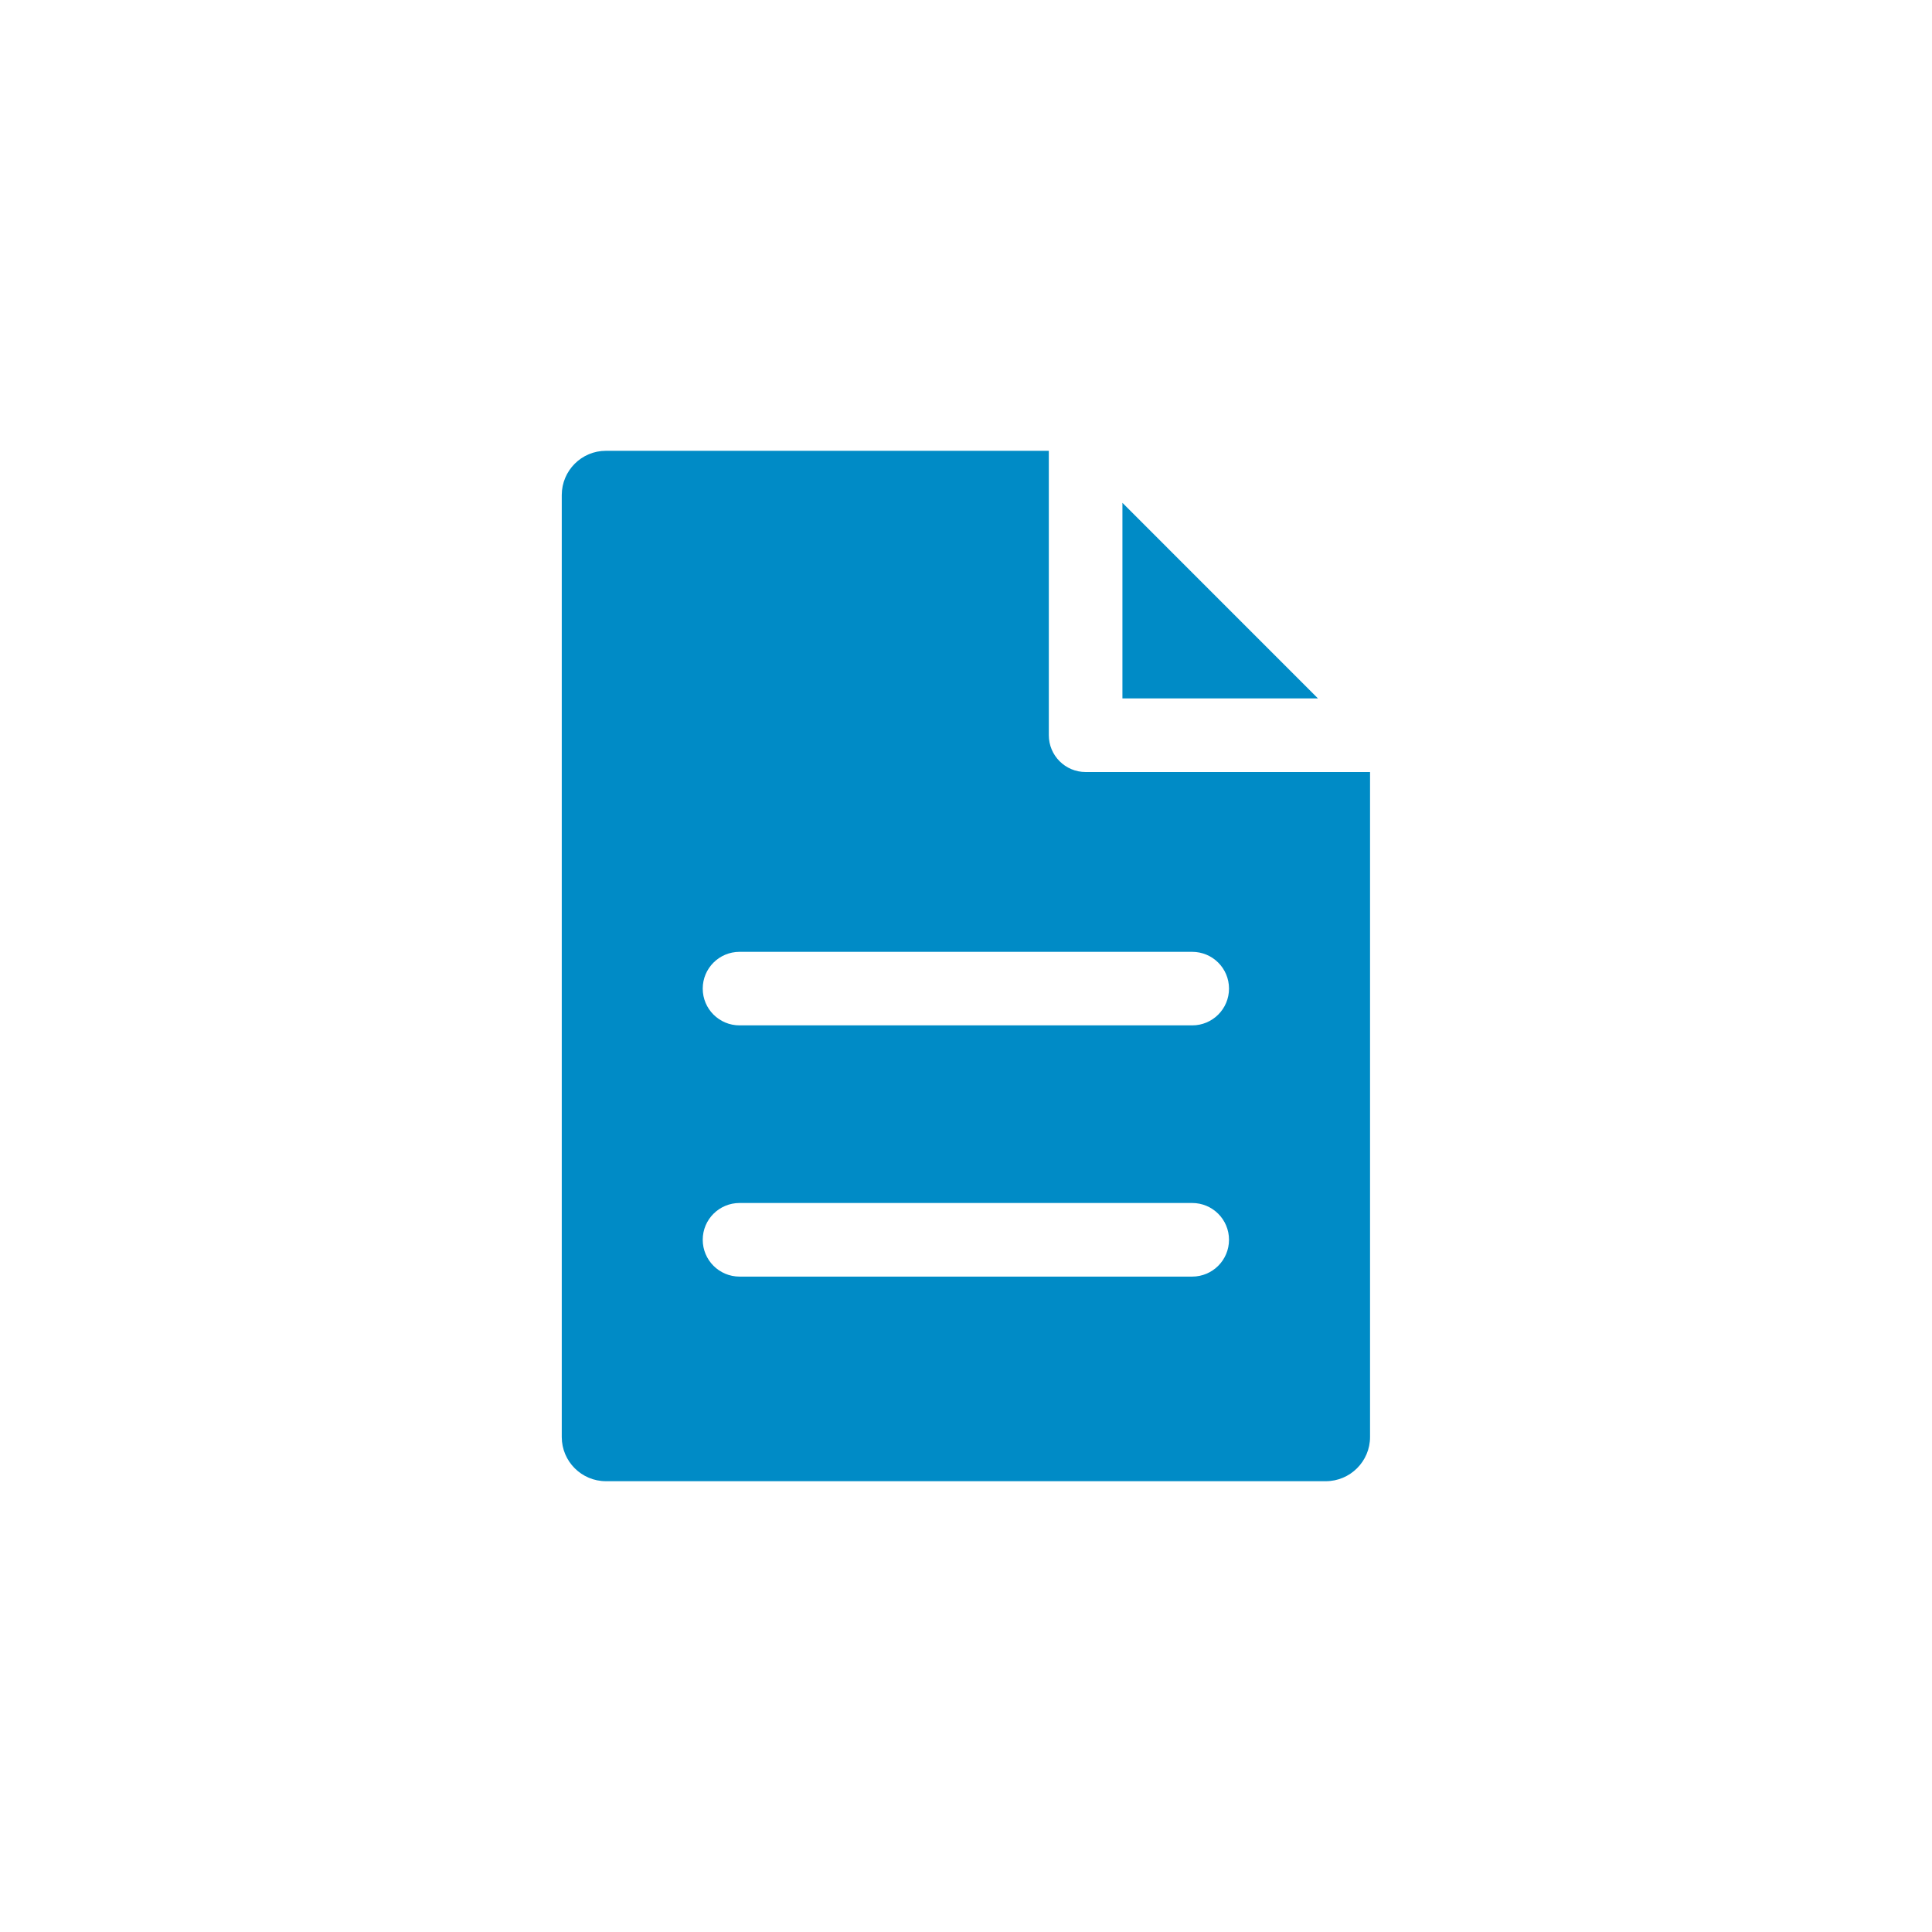 <?xml version="1.0" encoding="UTF-8"?> <svg xmlns="http://www.w3.org/2000/svg" width="30" height="30" viewBox="0 0 30 30" fill="none"><rect width="30" height="30" fill="white"></rect><g clip-path="url(#clip0_371_16842)"><path fill-rule="evenodd" clip-rule="evenodd" d="M21.274 22.314V11.988H16.858C16.542 11.988 16.286 11.732 16.286 11.416V7H9.409C9.03 7 8.723 7.308 8.723 7.687V22.314C8.723 22.692 9.03 23 9.409 23H20.587C20.965 23 21.274 22.692 21.274 22.314ZM17.429 10.845V7.808L20.465 10.845H17.429ZM19.084 19.251C19.084 19.567 18.828 19.823 18.512 19.823H11.484C11.168 19.823 10.912 19.567 10.912 19.251C10.912 18.935 11.168 18.68 11.484 18.68H18.512C18.828 18.68 19.084 18.935 19.084 19.251ZM19.084 15.351C19.084 15.667 18.828 15.922 18.512 15.922H11.484C11.168 15.922 10.912 15.667 10.912 15.351C10.912 15.035 11.168 14.78 11.484 14.78H18.512C18.828 14.78 19.084 15.035 19.084 15.351Z" fill="#008BC6"></path></g><defs><clipPath id="clip0_371_16842"><rect width="16" height="16" fill="white" transform="translate(7 7)"></rect></clipPath></defs></svg> 